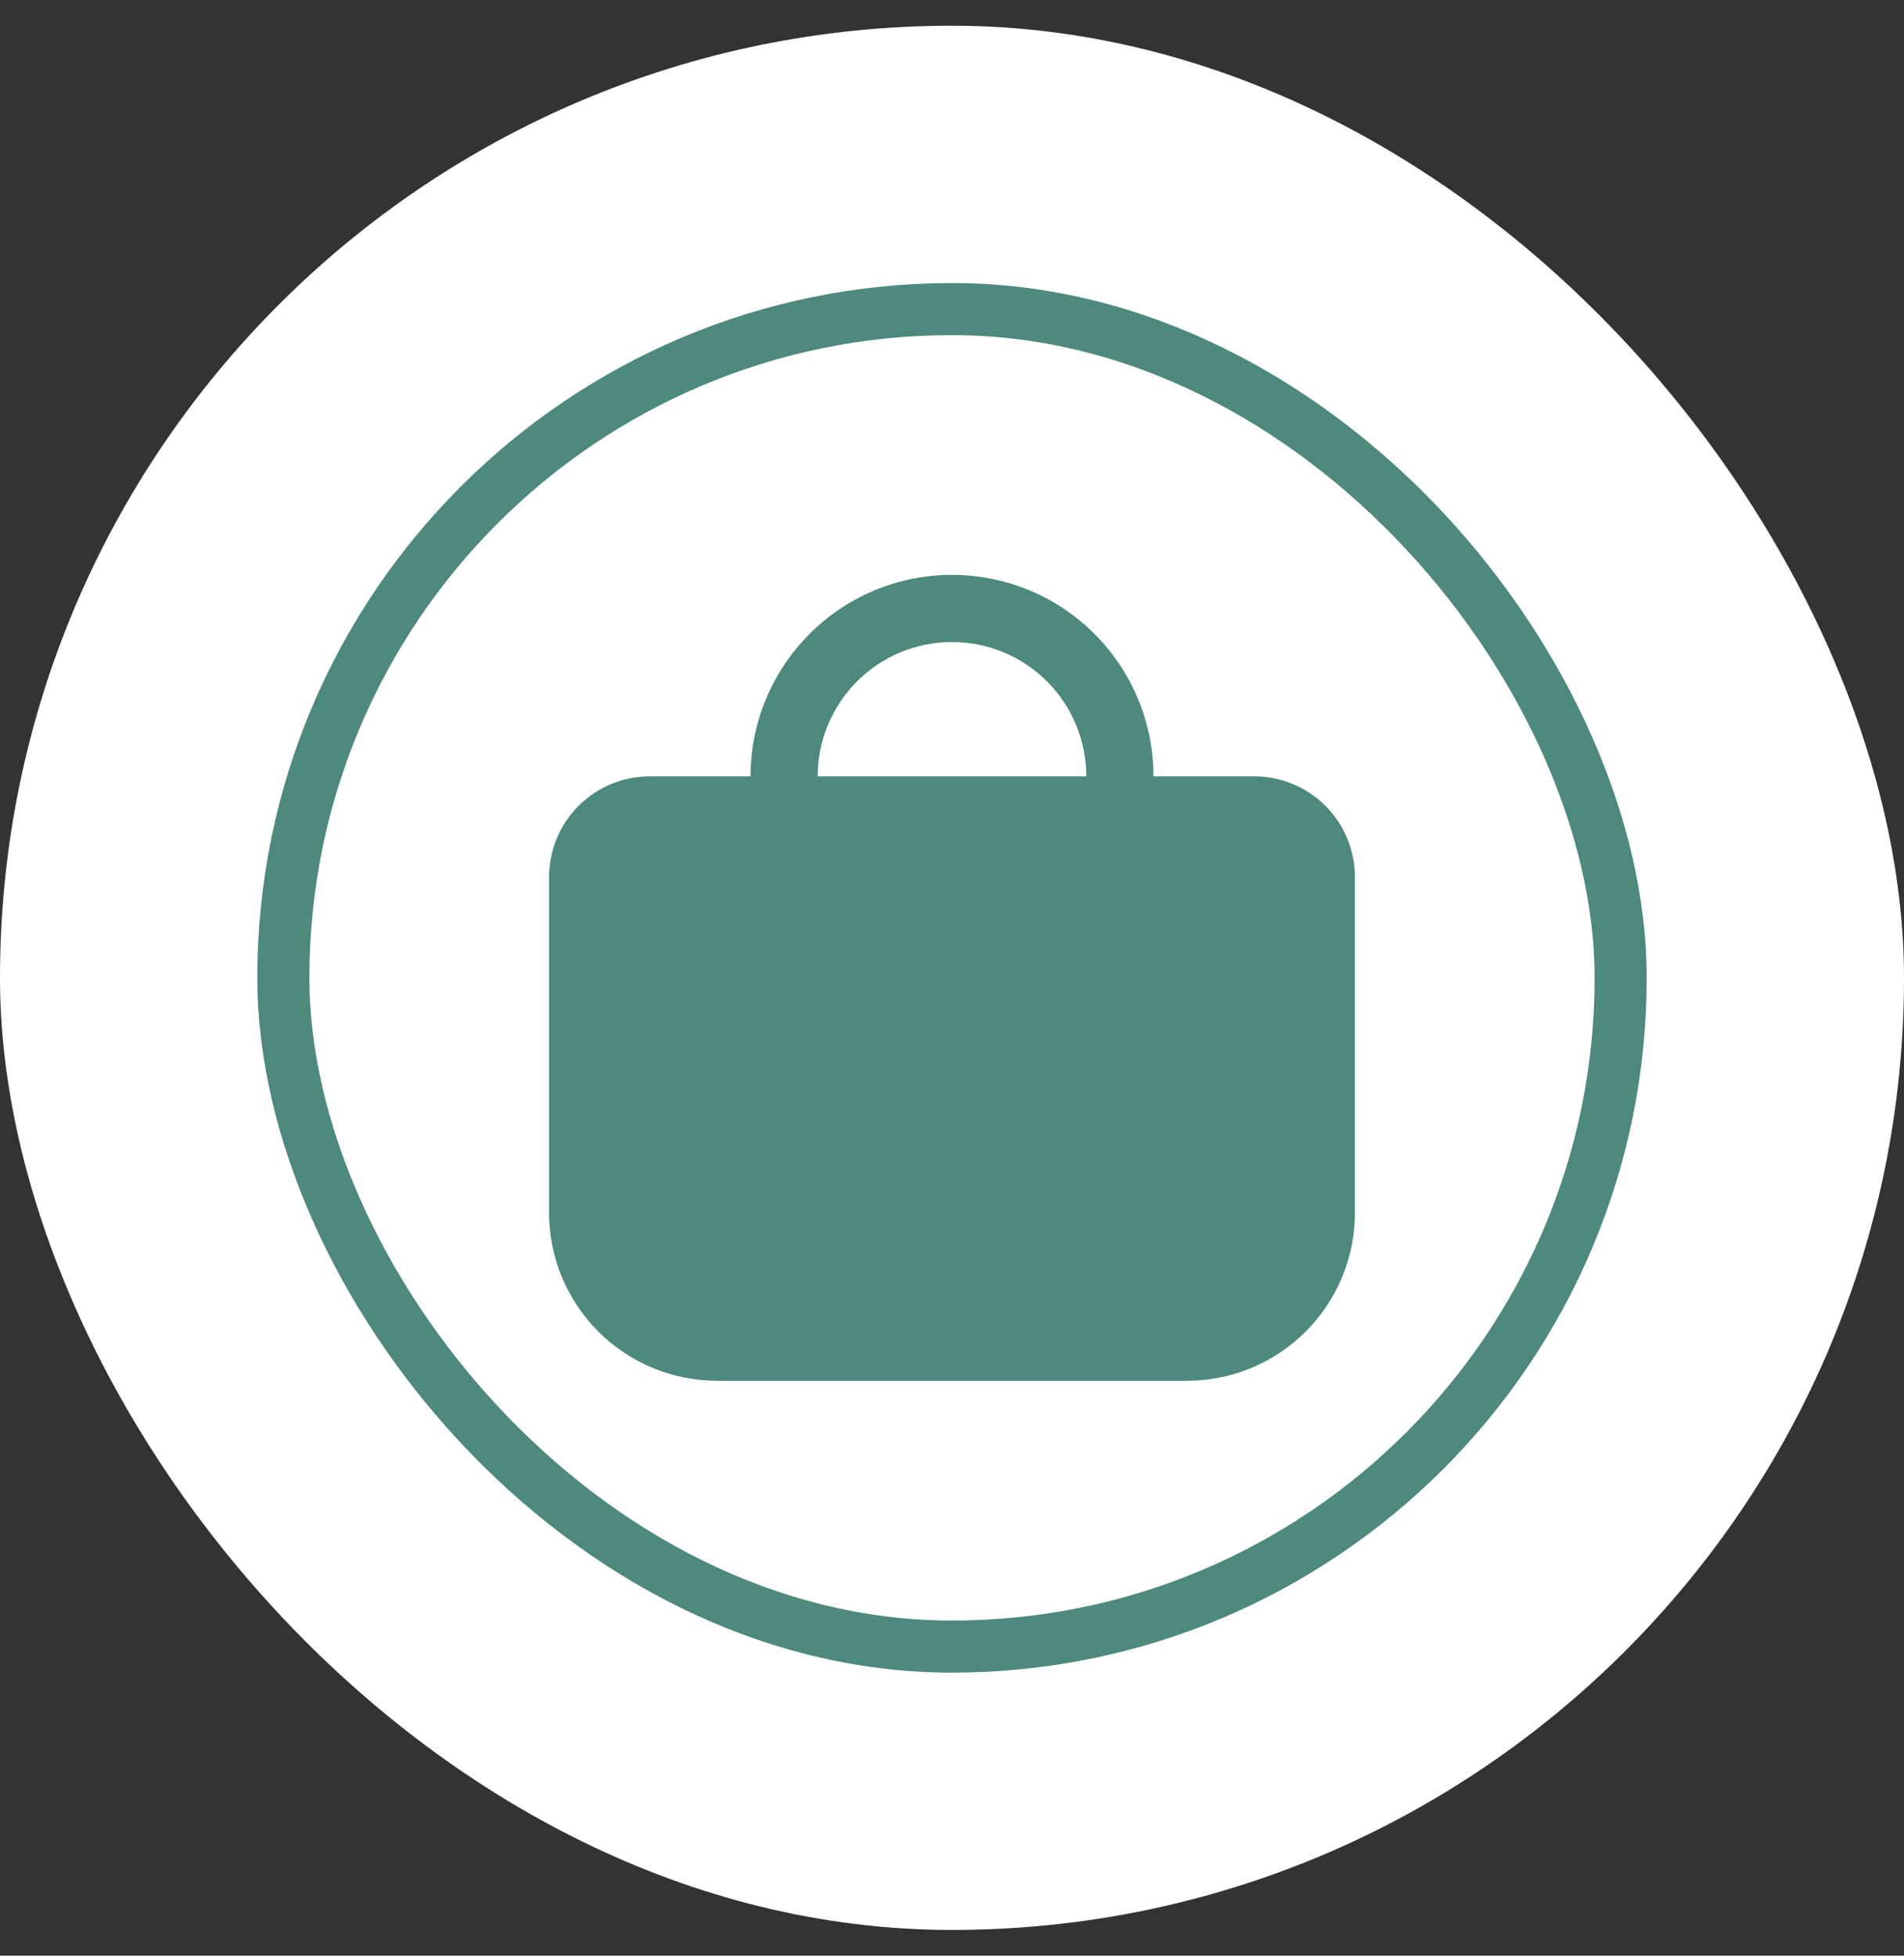 <svg width="37" height="38" viewBox="0 0 37 38" fill="none" xmlns="http://www.w3.org/2000/svg">
<rect x="0" y="0" width="37" height="38" fill="#333333" stroke="none"/>
<rect y="0.5" width="37" height="37" rx="18.5" fill="white"/>
<rect x="5.506" y="6.006" width="25.988" height="25.988" rx="12.994" fill="white"/>
<rect x="5.506" y="6.006" width="25.988" height="25.988" rx="12.994" stroke="#4D897C" stroke-width="1.012"/>
<g clip-path="url(#clip0_518_508)">
<path d="M26.33 17.043C26.33 16.523 26.124 16.025 25.757 15.658C25.39 15.291 24.892 15.085 24.373 15.085H22.415C22.415 14.047 22.003 13.051 21.268 12.317C20.534 11.582 19.538 11.17 18.5 11.17C17.462 11.17 16.466 11.582 15.732 12.317C14.998 13.051 14.585 14.047 14.585 15.085H12.628C12.108 15.085 11.611 15.291 11.243 15.658C10.876 16.025 10.67 16.523 10.67 17.043V23.567C10.671 24.432 11.015 25.262 11.627 25.873C12.239 26.485 13.068 26.829 13.933 26.83H23.068C23.933 26.829 24.762 26.485 25.373 25.873C25.985 25.262 26.329 24.432 26.33 23.567V17.043ZM15.89 15.085C15.89 14.393 16.165 13.729 16.655 13.239C17.144 12.75 17.808 12.475 18.5 12.475C19.192 12.475 19.856 12.75 20.346 13.239C20.835 13.729 21.11 14.393 21.11 15.085H15.89Z" fill="#4D897C"/>
</g>
<defs>
<clipPath id="clip0_518_508">
<rect width="16.2" height="16.2" fill="white" transform="translate(10.4 10.9)"/>
</clipPath>
</defs>
</svg>

